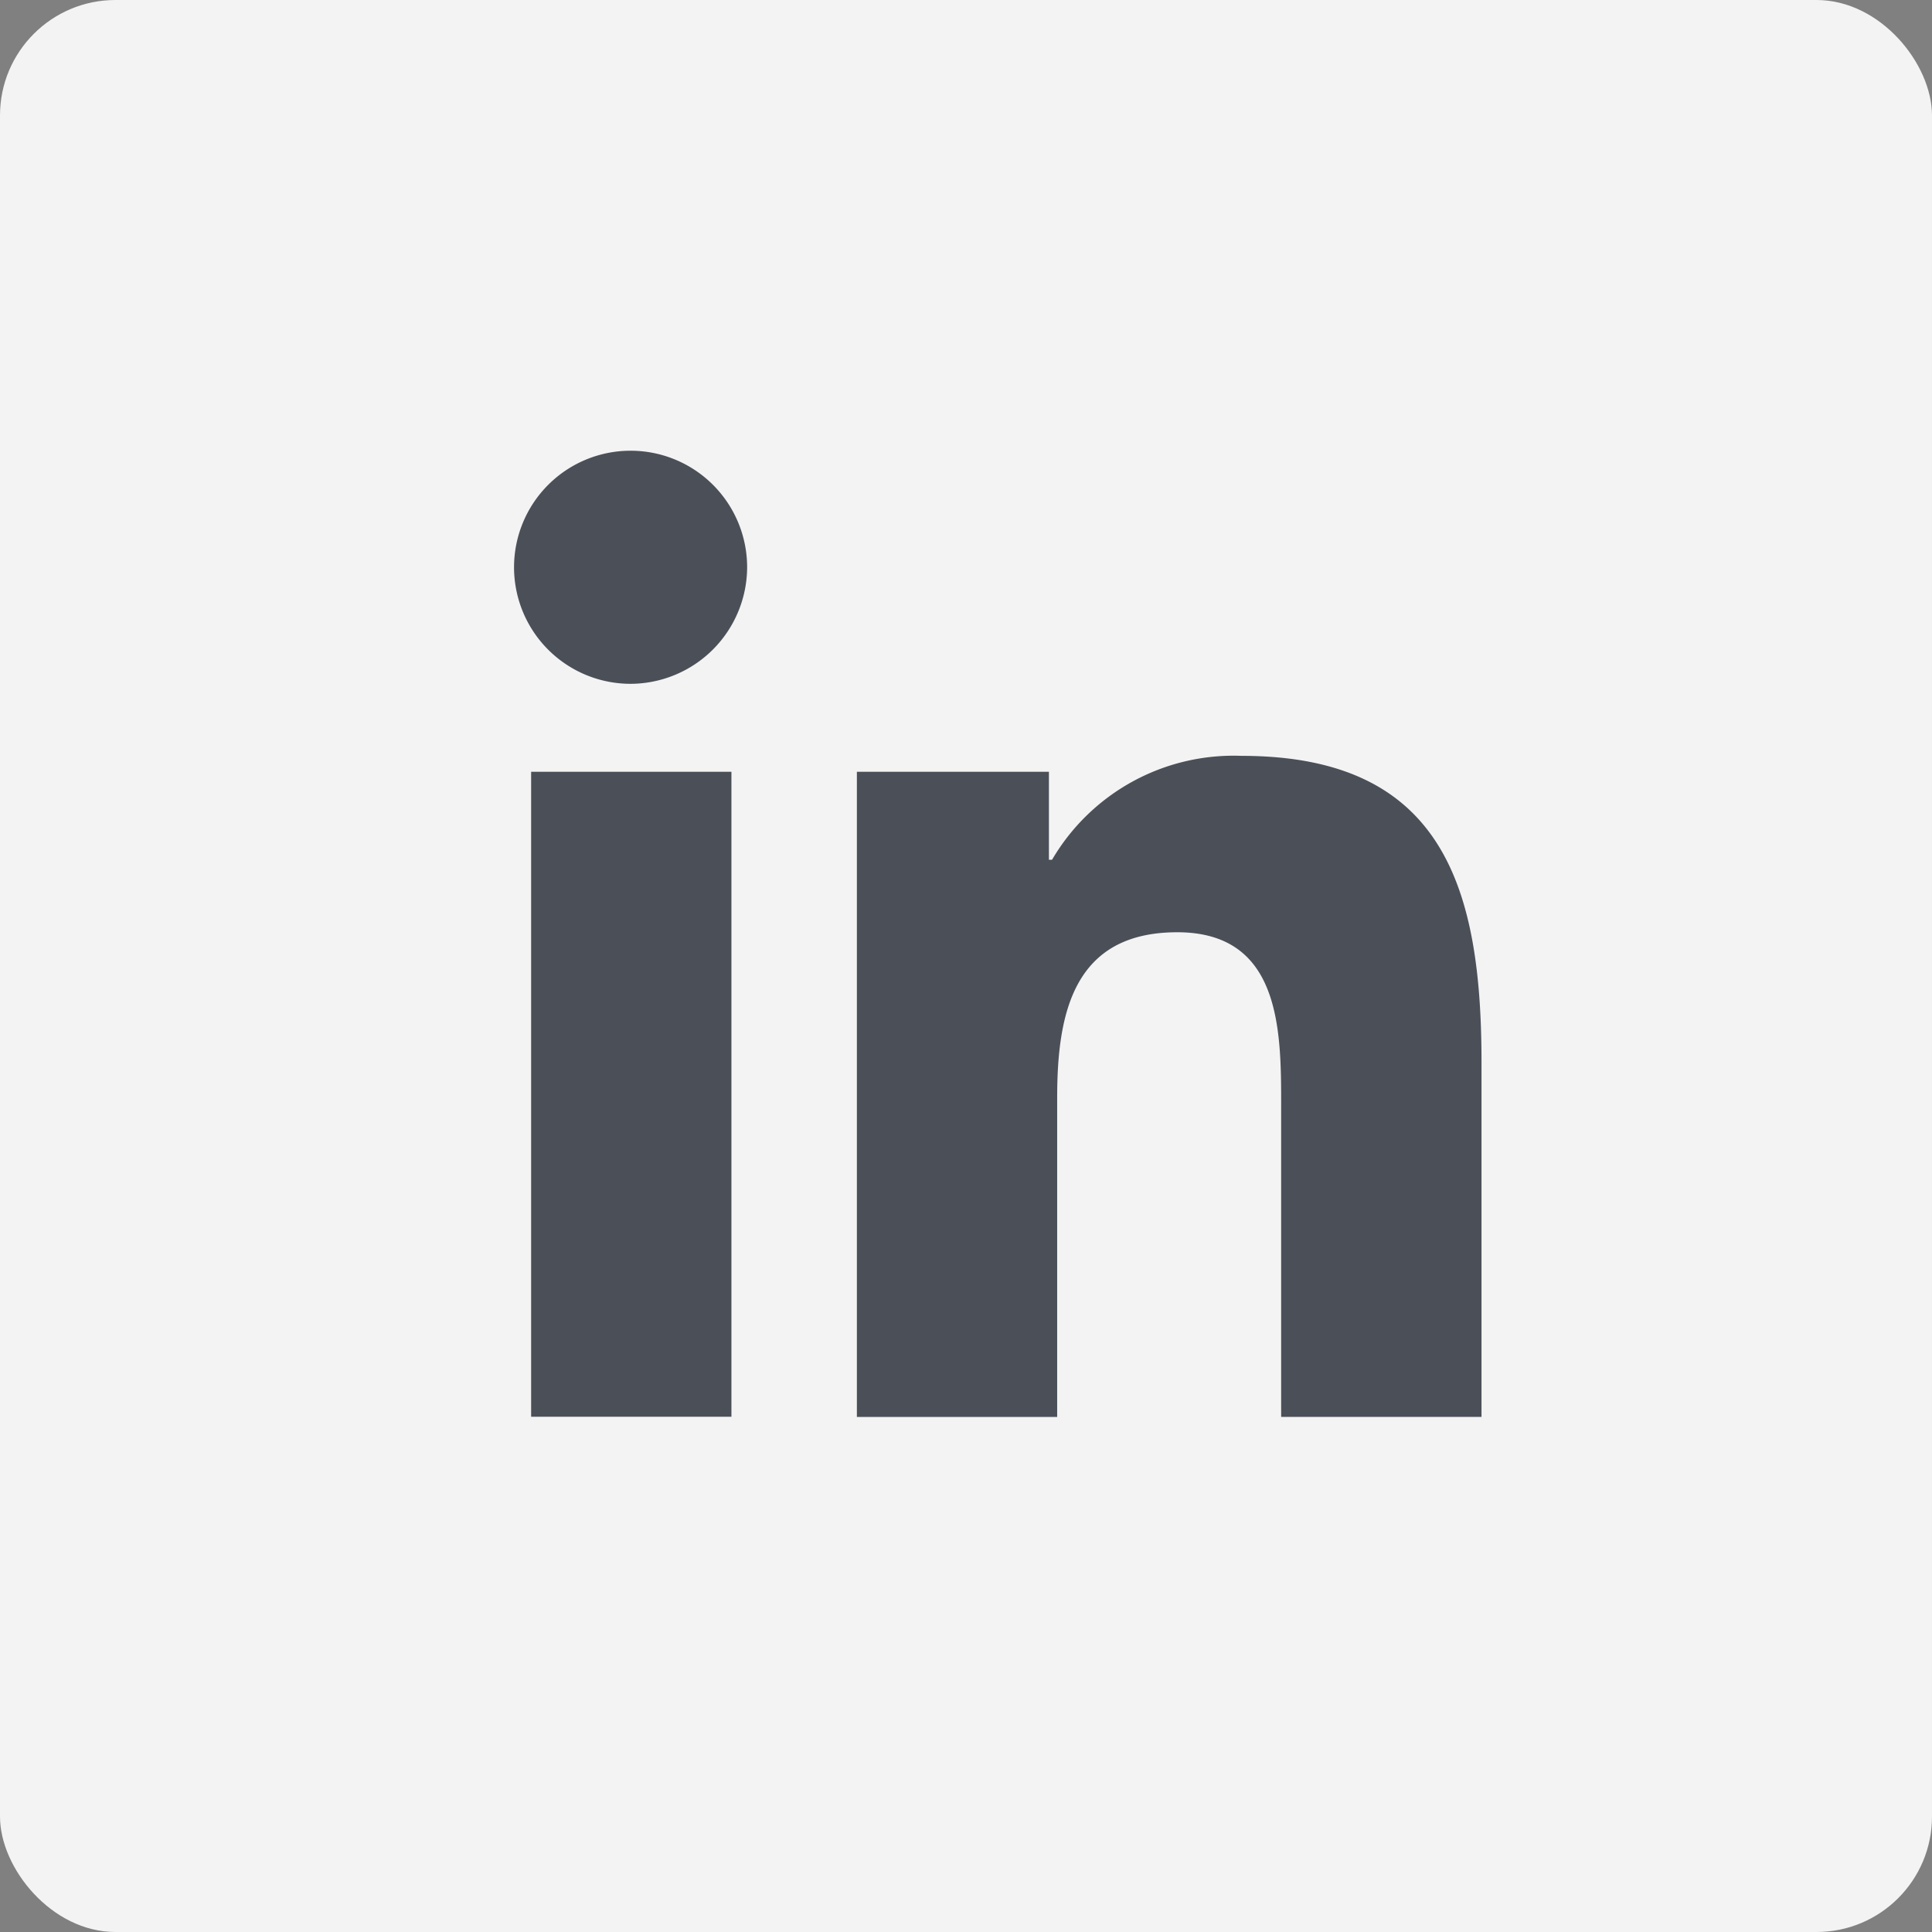 <svg xmlns="http://www.w3.org/2000/svg" width="33.469" height="33.469" viewBox="0 0 33.469 33.469">
  <rect x="0" y="0" width="33.469" height="33.469" fill="#808080" stroke="none"/>
  <g id="Group_24727" data-name="Group 24727" transform="translate(-1151 -4160)">
    <rect id="Rectangle_107" data-name="Rectangle 107" width="33.469" height="33.469" rx="2" transform="translate(1151 4160)" fill="#f3f3f3"/>
    <path id="Icon_awesome-linkedin-in" data-name="Icon awesome-linkedin-in" d="M3.746,16.735H.276V5.562H3.746ZM2.009,4.038A2.019,2.019,0,1,1,4.018,2.01,2.026,2.026,0,0,1,2.009,4.038Zm14.721,12.7H13.269V11.3c0-1.3-.026-2.958-1.8-2.958-1.8,0-2.08,1.408-2.08,2.865v5.532H5.919V5.562H9.246V7.086H9.3a3.645,3.645,0,0,1,3.283-1.8c3.511,0,4.157,2.312,4.157,5.315v6.137Z" transform="translate(1159.925 4167.808)" fill="#4b5058"/>
  </g>
</svg>
